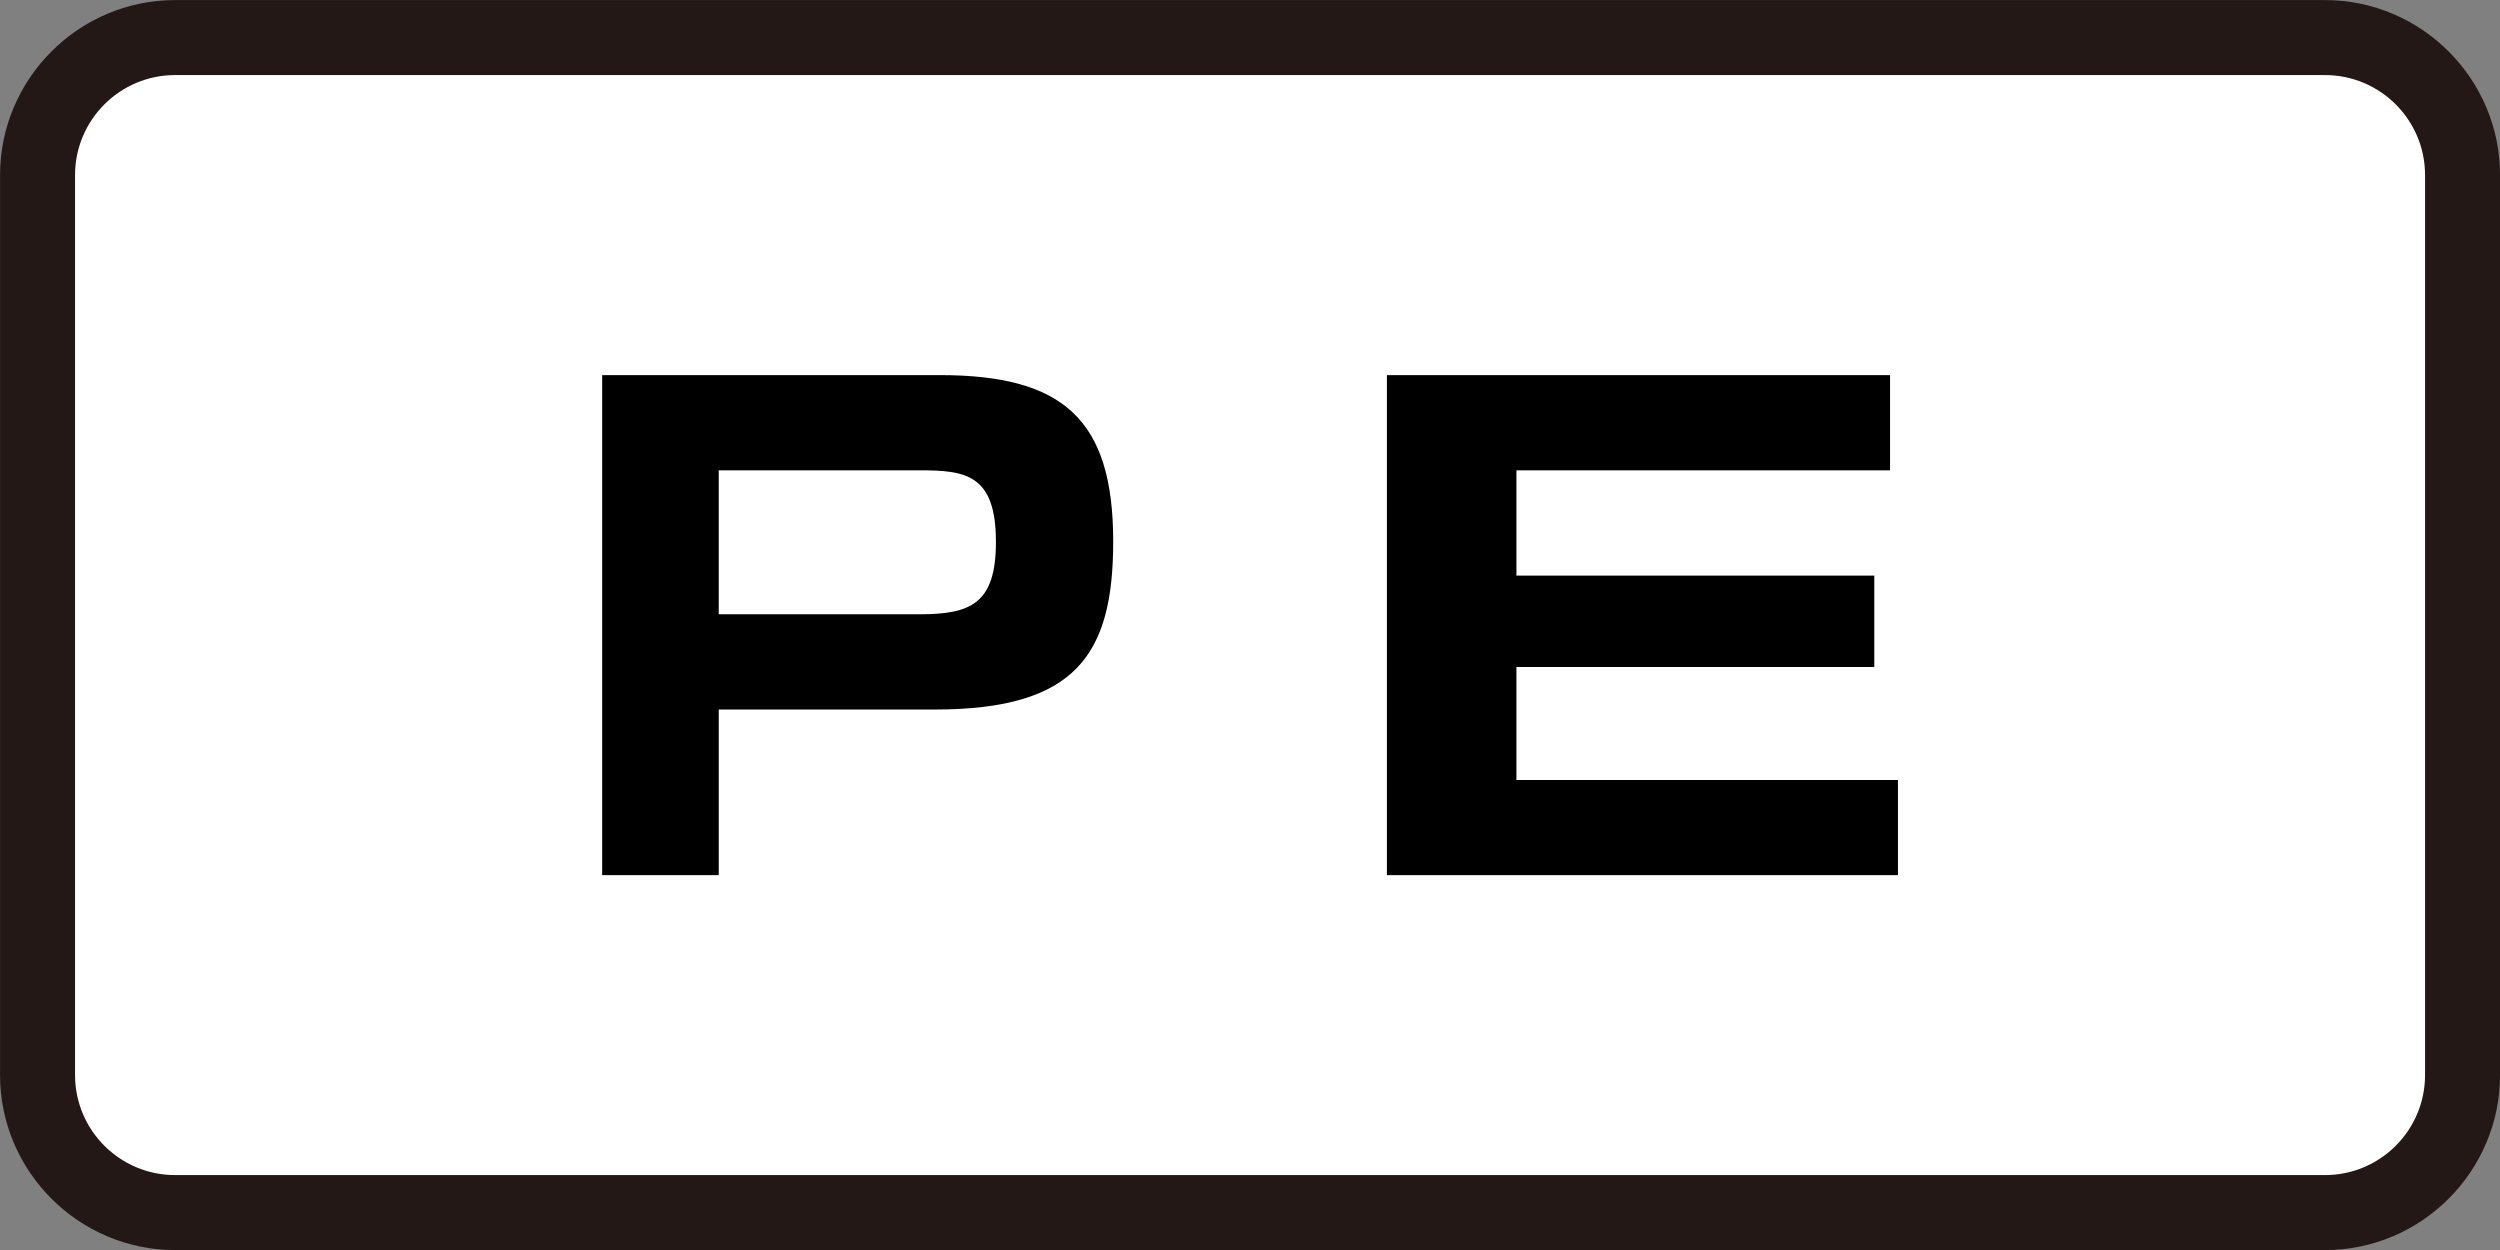<?xml version="1.0" encoding="utf-8"?>
<!-- Generator: Adobe Illustrator 27.4.1, SVG Export Plug-In . SVG Version: 6.00 Build 0)  -->
<svg version="1.1" xmlns="http://www.w3.org/2000/svg" xmlns:xlink="http://www.w3.org/1999/xlink" x="0px" y="0px"
	 viewBox="0 0 100 50" style="enable-background:new 0 0 100 50;" xml:space="preserve">
<rect x="0" y="0" width="100" height="50" fill="#808080" stroke="none"/>
<style type="text/css">
	.st0{fill:#FFFFFF;}
	.st1{fill:#231815;}
	.st2{fill:#D1CBE5;}
	.st3{fill:#221714;}
	.st4{fill:#C30162;}
	.st5{fill:#D4E9D7;}
	.st6{fill:#E2EA97;}
</style>
<g id="レイヤー_2">
</g>
<g id="レイヤー_1">
	<g>
		<g>
			<path class="st0" d="M7.002,48.503c-3.033,0-5.5-2.467-5.5-5.5v-36c0-3.033,2.467-5.5,5.5-5.5h86
				c3.033,0,5.5,2.467,5.5,5.5v36c0,3.033-2.467,5.5-5.5,5.5H7.002z"/>
			<path class="st1" d="M93.002,3.003c2.206,0,4,1.794,4,4v36c0,2.206-1.794,4-4,4h-86
				c-2.206,0-4-1.794-4-4v-36c0-2.206,1.794-4,4-4H93.002 M93.002,0.003h-86
				c-3.85,0-7,3.15-7,7v36c0,3.85,3.15,7,7,7h86c3.85,0,7-3.15,7-7v-36
				C100.002,3.153,96.852,0.003,93.002,0.003L93.002,0.003z"/>
		</g>
		<path d="M37.59,15.004c4.918,0,6.938,1.752,6.938,6.65
			c0,4.518-1.479,6.727-7.135,6.727h-8.643v6.623h-4.663v-20H37.59z M28.749,18.812
			v5.759h8.016c2.047,0,3.072-0.405,3.072-2.893c0-2.715-1.222-2.866-3.072-2.866
			H28.749z"/>
		<path d="M75.602,15.004v3.809h-14.945v4.212h14.314v3.656H60.657v4.518h15.261v3.807
			h-20.442v-20H75.602z"/>
	</g>
</g>
</svg>

